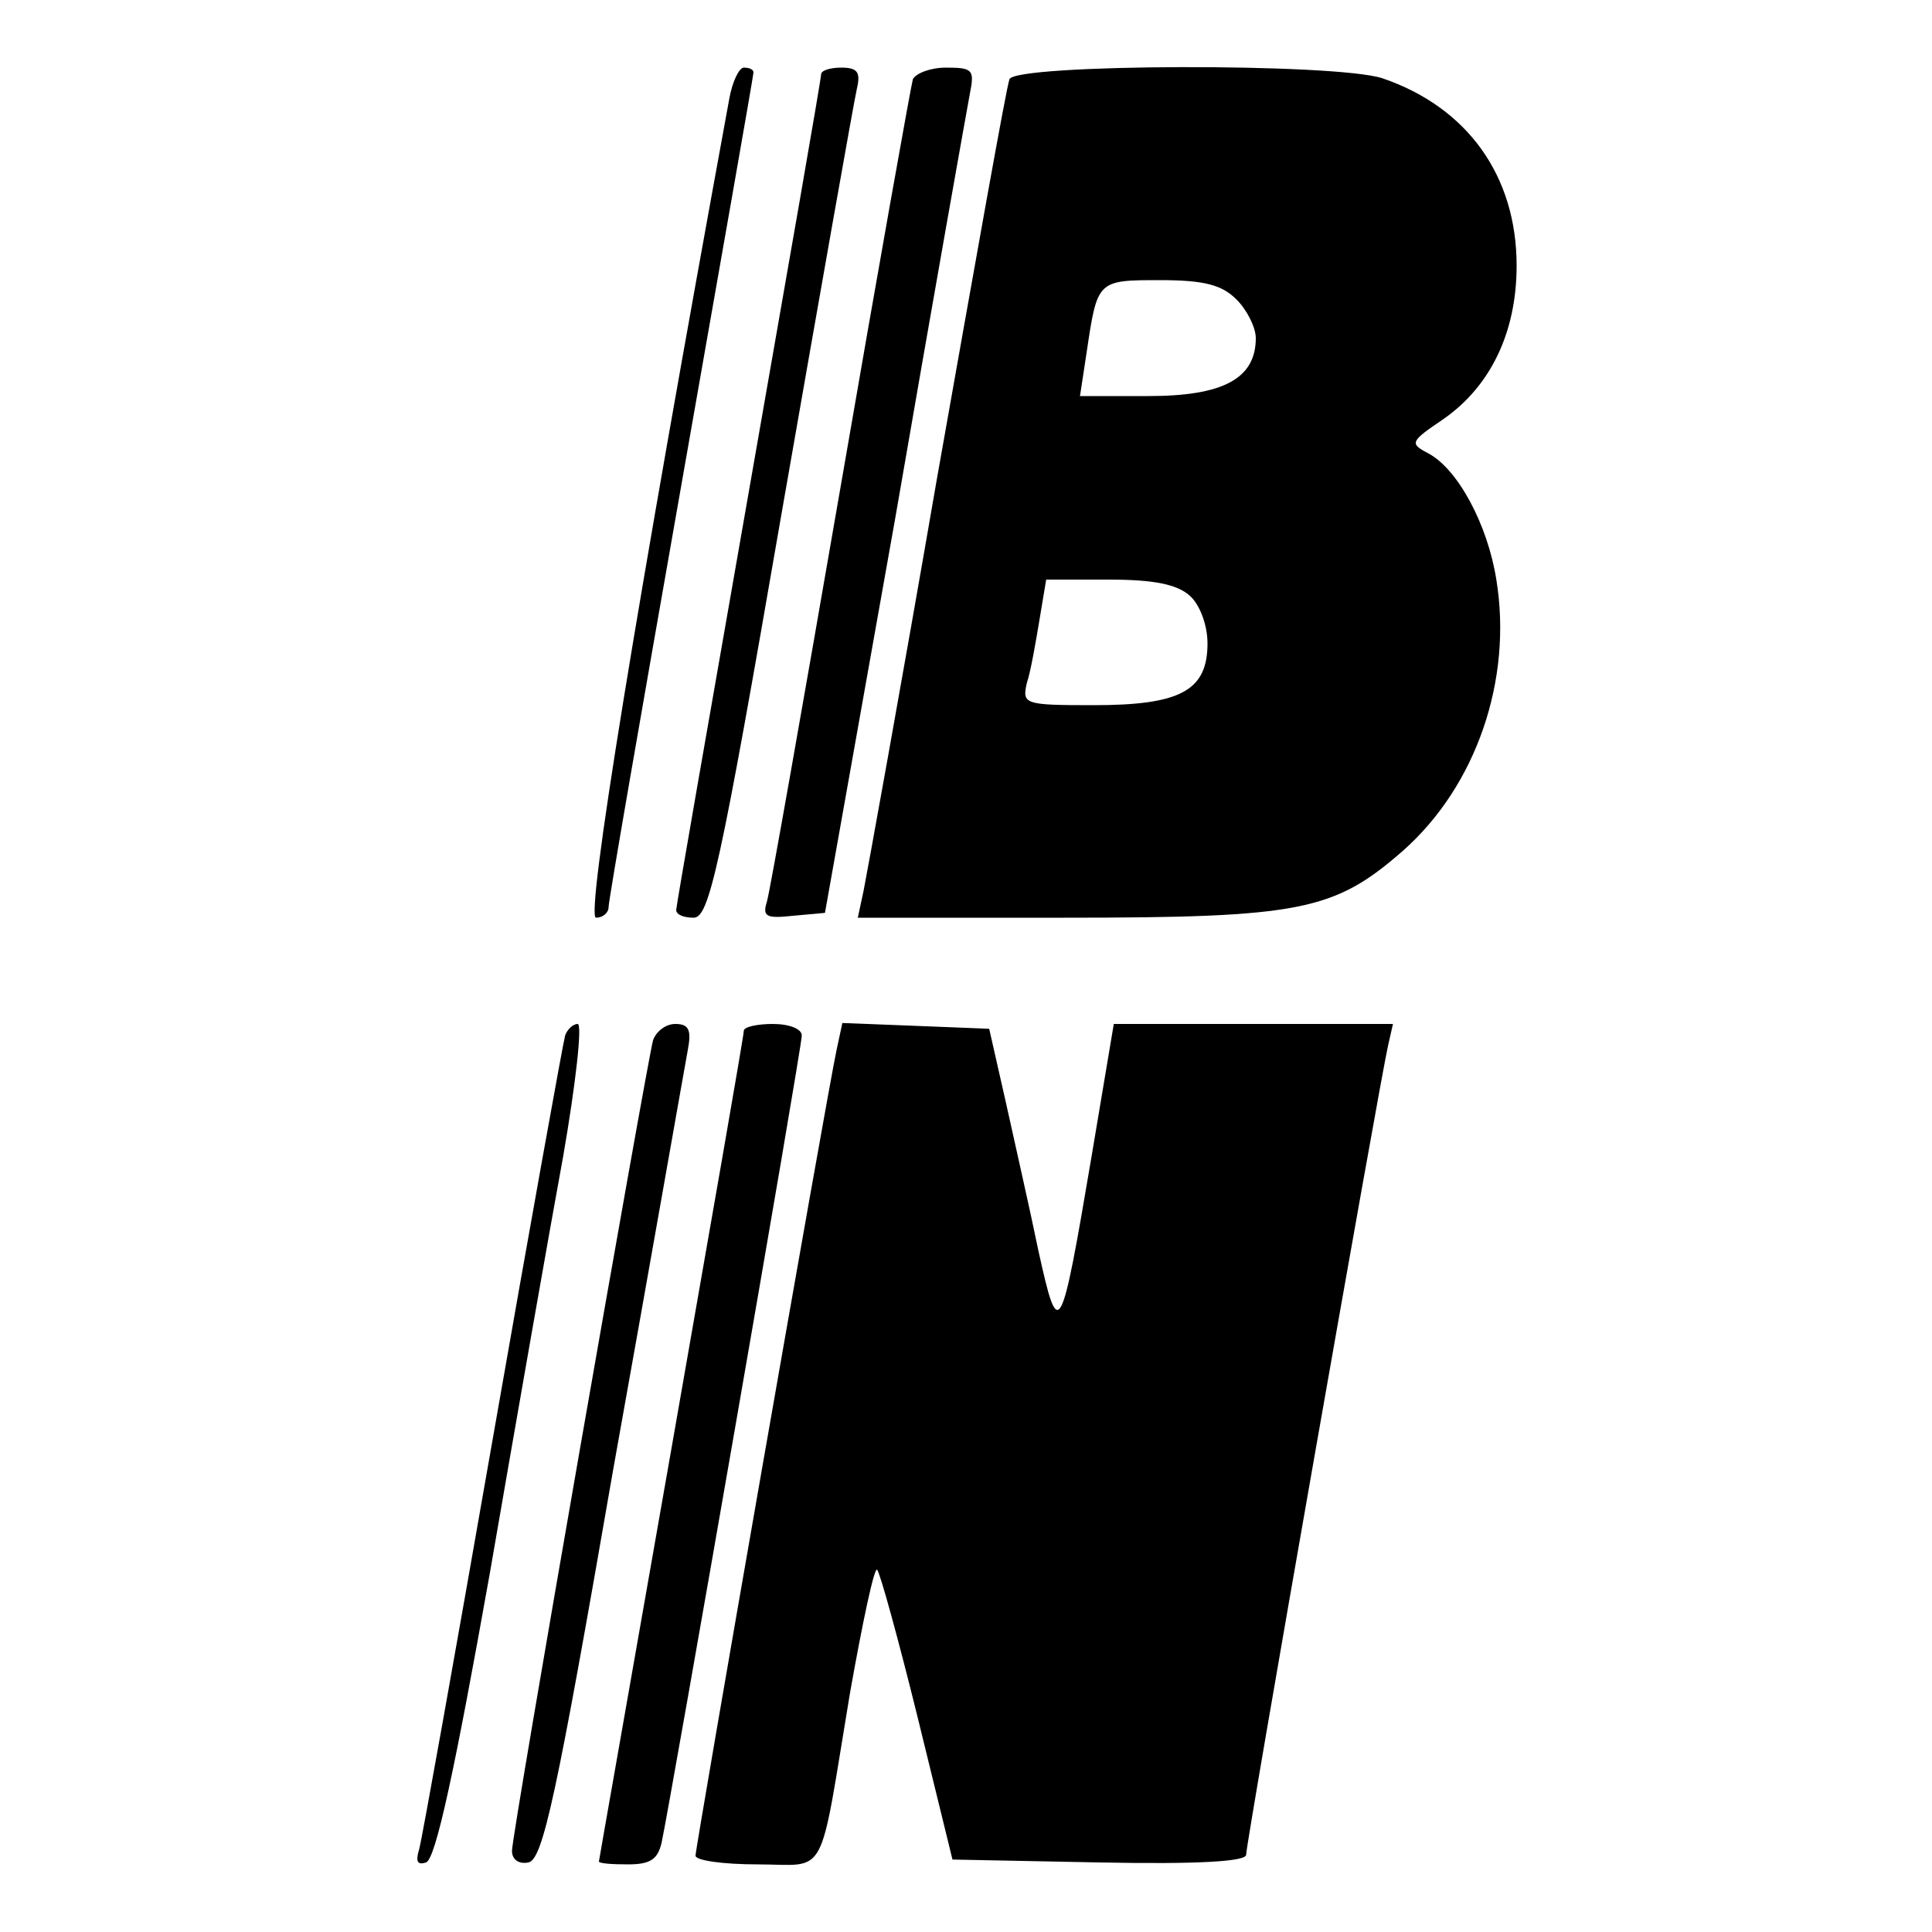 <?xml version="1.0" standalone="no"?>
<!DOCTYPE svg PUBLIC "-//W3C//DTD SVG 20010904//EN"
 "http://www.w3.org/TR/2001/REC-SVG-20010904/DTD/svg10.dtd">
<svg version="1.0" xmlns="http://www.w3.org/2000/svg"
 width="200pt" height="200pt" viewBox="0 0 200 200"
 preserveAspectRatio="xMidYMid meet">

<g transform="translate(0,200) scale(0.1,-0.1)"
fill="#000000" stroke="none">
<path d="M755 1898 c-97 -529 -149 -848 -138 -848 7 0 13 5 13 11 0 7 34 202
75 435 41 233 75 426 75 429 0 3 -4 5 -10 5 -5 0 -12 -15 -15 -32z"/>
<path d="M850 1923 c0 -5 -34 -199 -75 -433 -41 -234 -75 -428 -75 -432 0 -5
8 -8 18 -8 16 0 27 48 91 418 40 229 75 427 78 440 4 17 1 22 -16 22 -12 0
-21 -3 -21 -7z"/>
<path d="M945 1918 c-2 -7 -36 -197 -75 -423 -39 -225 -73 -418 -76 -428 -5
-16 -1 -18 27 -15 l33 3 73 410 c39 226 74 422 77 438 5 25 3 27 -25 27 -16 0
-31 -6 -34 -12z"/>
<path d="M1045 1918 c-3 -7 -36 -193 -75 -413 -38 -220 -73 -412 -76 -427 l-6
-28 214 0 c244 0 279 7 350 69 76 67 114 177 97 281 -9 57 -40 115 -71 131
-19 10 -18 12 16 35 49 34 76 90 76 159 0 93 -51 164 -139 194 -49 16 -380 15
-386 -1z m235 -228 c11 -11 20 -29 20 -40 0 -42 -34 -60 -111 -60 l-71 0 7 46
c11 74 11 74 76 74 46 0 64 -5 79 -20z m-48 -307 c10 -9 18 -30 18 -49 0 -49
-28 -64 -118 -64 -72 0 -74 1 -69 23 4 12 9 41 13 65 l7 42 65 0 c47 0 71 -5
84 -17z"/>
<path d="M585 928 c-2 -7 -36 -195 -75 -418 -39 -223 -73 -413 -76 -424 -4
-13 -2 -17 7 -14 10 3 30 97 66 299 28 162 62 356 76 432 13 75 20 137 15 137
-5 0 -11 -6 -13 -12z"/>
<path d="M676 923 c-7 -27 -146 -821 -146 -839 0 -9 7 -14 17 -12 15 3 29 68
88 408 40 223 74 417 77 433 4 21 1 27 -13 27 -10 0 -20 -8 -23 -17z"/>
<path d="M770 933 c0 -5 -34 -199 -75 -433 -41 -234 -75 -426 -75 -427 0 -2
13 -3 30 -3 23 0 31 5 35 23 9 42 145 822 145 835 0 7 -13 12 -30 12 -16 0
-30 -3 -30 -7z"/>
<path d="M866 913 c-11 -52 -146 -825 -146 -834 0 -5 29 -9 64 -9 74 0 63 -20
96 178 13 73 25 130 28 127 3 -3 22 -72 42 -153 l36 -147 152 -3 c103 -2 152
1 152 8 0 13 139 804 147 838 l5 22 -144 0 -145 0 -23 -137 c-32 -189 -34
-193 -55 -98 -9 44 -25 114 -34 155 l-17 75 -76 3 -76 3 -6 -28z"/>
</g>
</svg>
